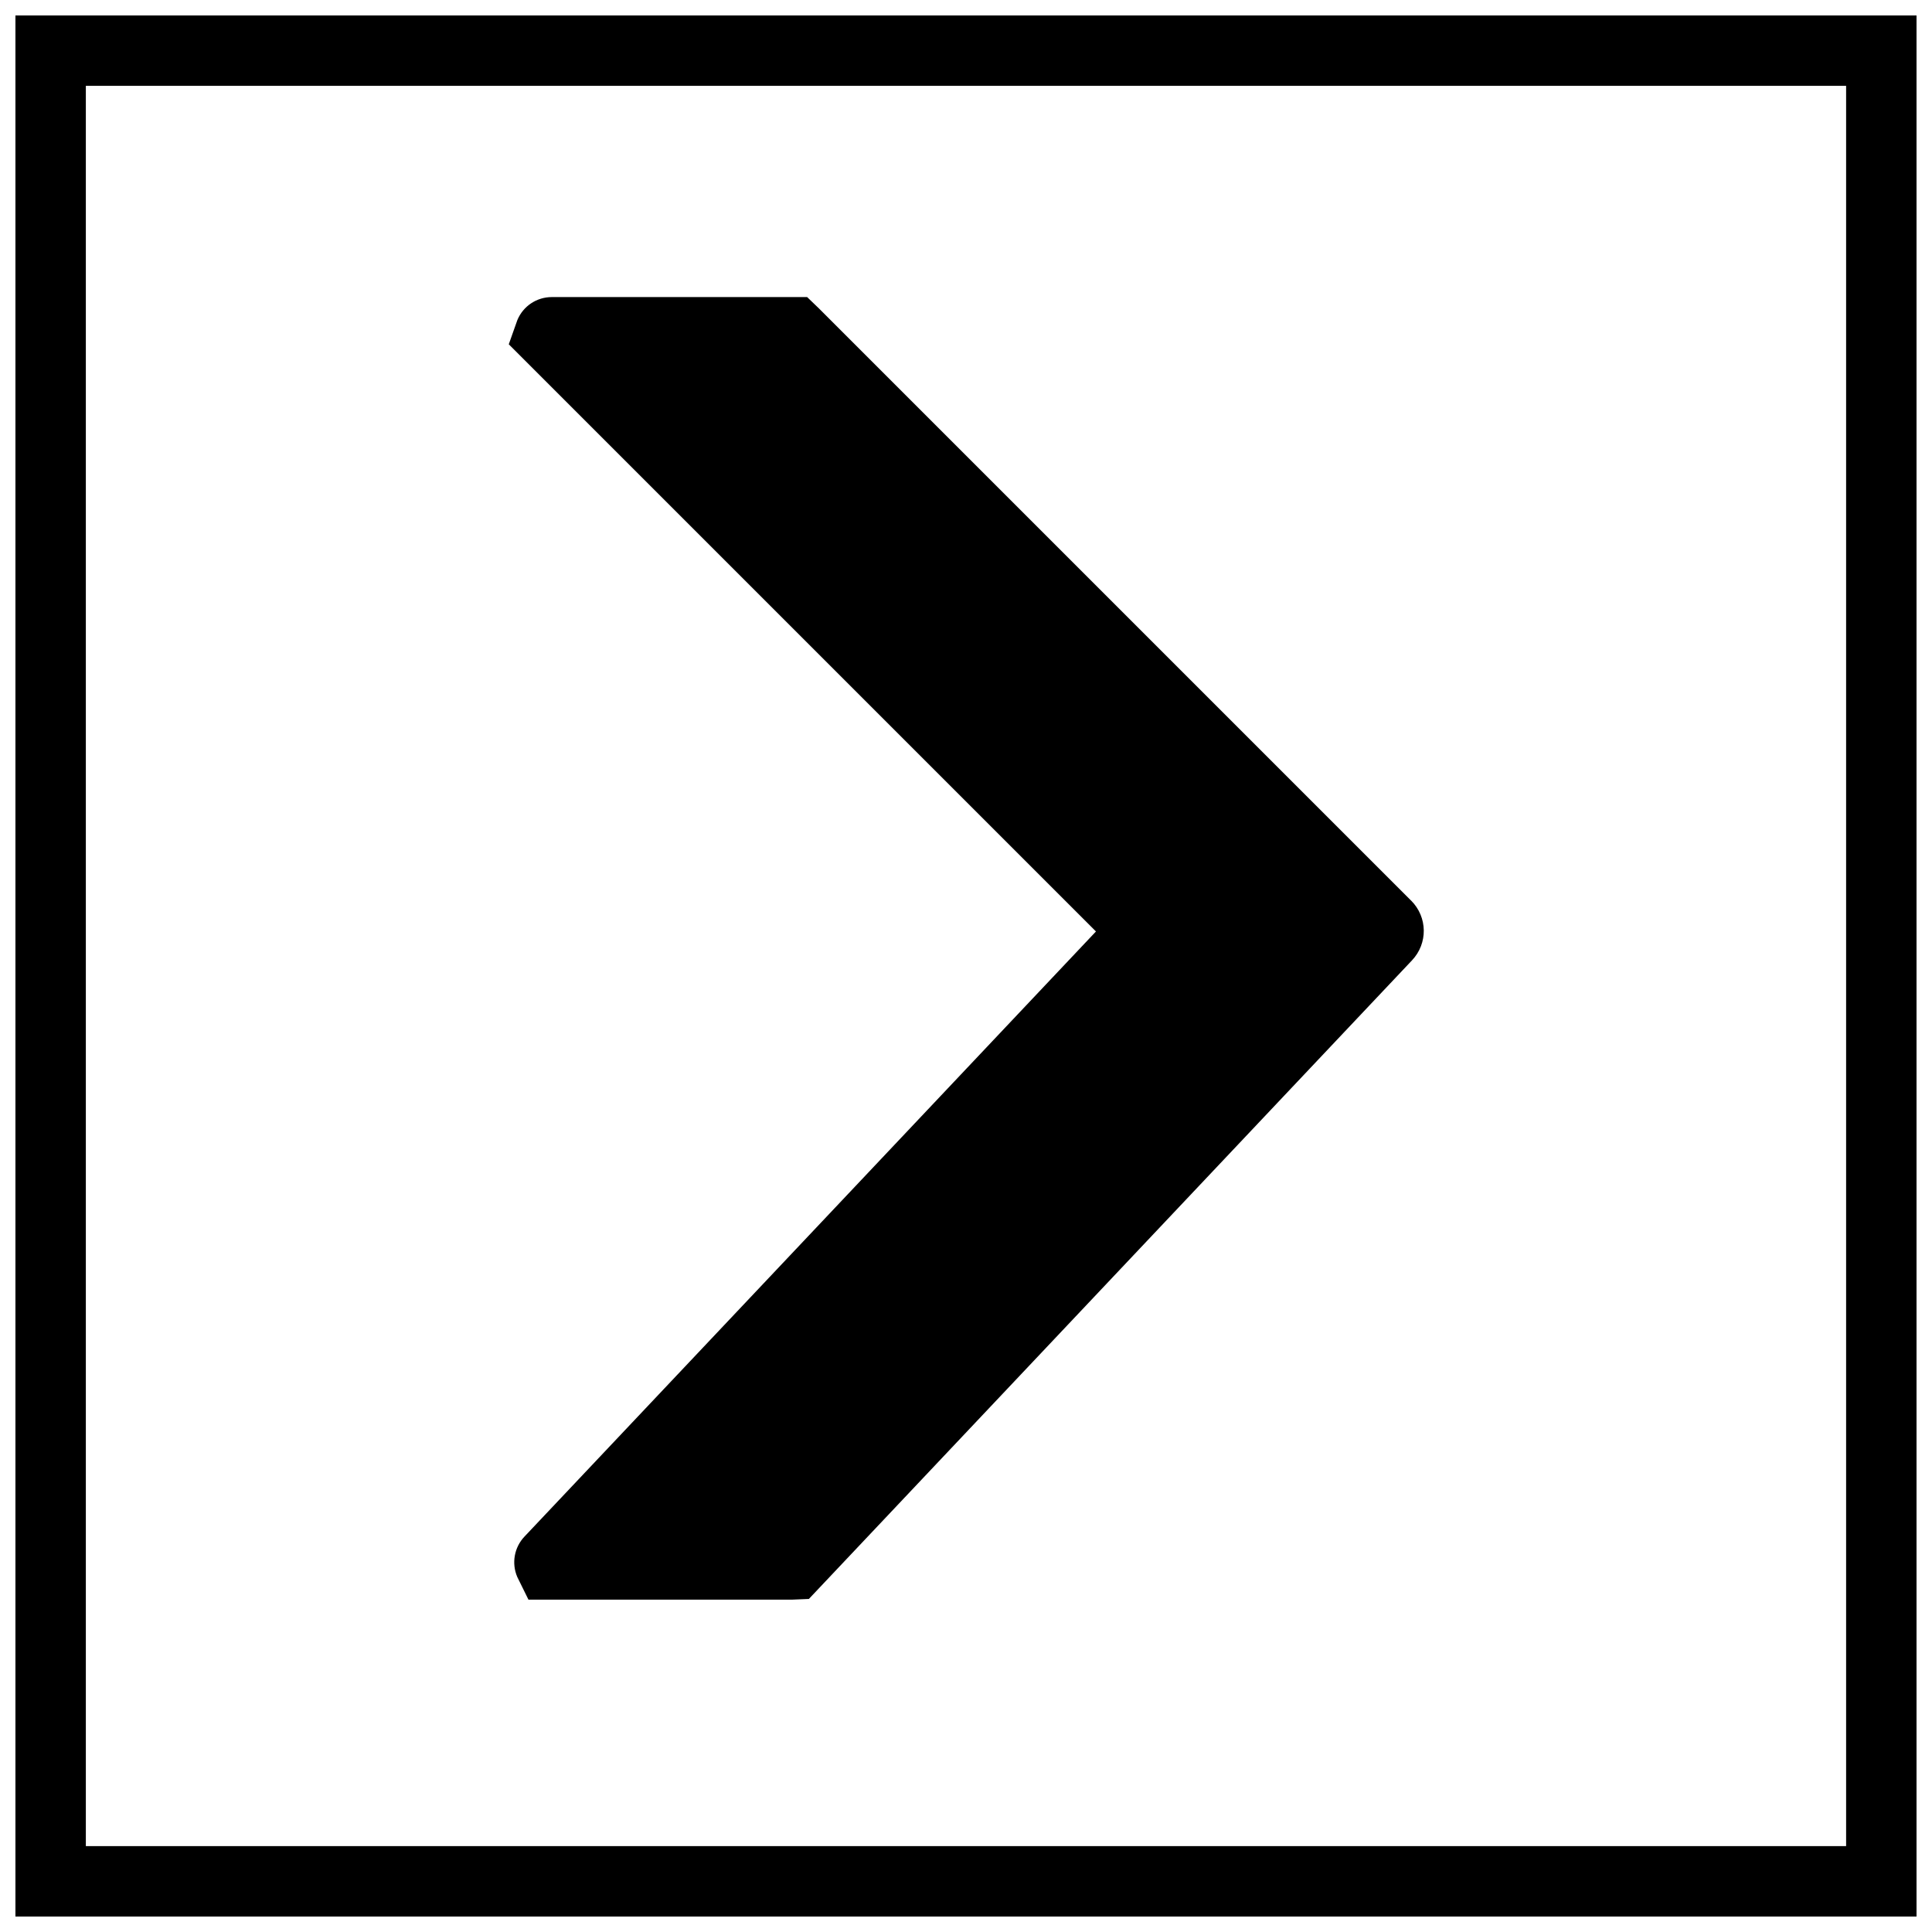 <?xml version="1.0" encoding="UTF-8"?>
<!-- The Best Svg Icon site in the world: iconSvg.co, Visit us! https://iconsvg.co -->
<svg width="800px" height="800px" version="1.1" viewBox="144 144 512 512" xmlns="http://www.w3.org/2000/svg">
 <defs>
  <clipPath id="a">
   <path d="m148.09 148.09h503.81v503.81h-503.81z"/>
  </clipPath>
 </defs>
 <g clip-path="url(#a)">
  <path d="m148.09 148.09h503.81v503.81h-503.81zm18.66 485.15h466.49v-466.49h-466.49z" fill-rule="evenodd"/>
 </g>
 <path d="m517.96 382.67-156.9-156.9-3.16-3.043h-67.652c-4.019 0-7.621 2.398-9.152 6.121l-2.266 6.391 155.61 155.61-151.43 160.34c-2.734 2.871-3.492 7.09-1.922 10.738l2.957 5.996h69.859l4.453-0.184 159.83-169.23c4.254-4.496 4.16-11.457-0.223-15.844" fill-rule="evenodd"/>
</svg>